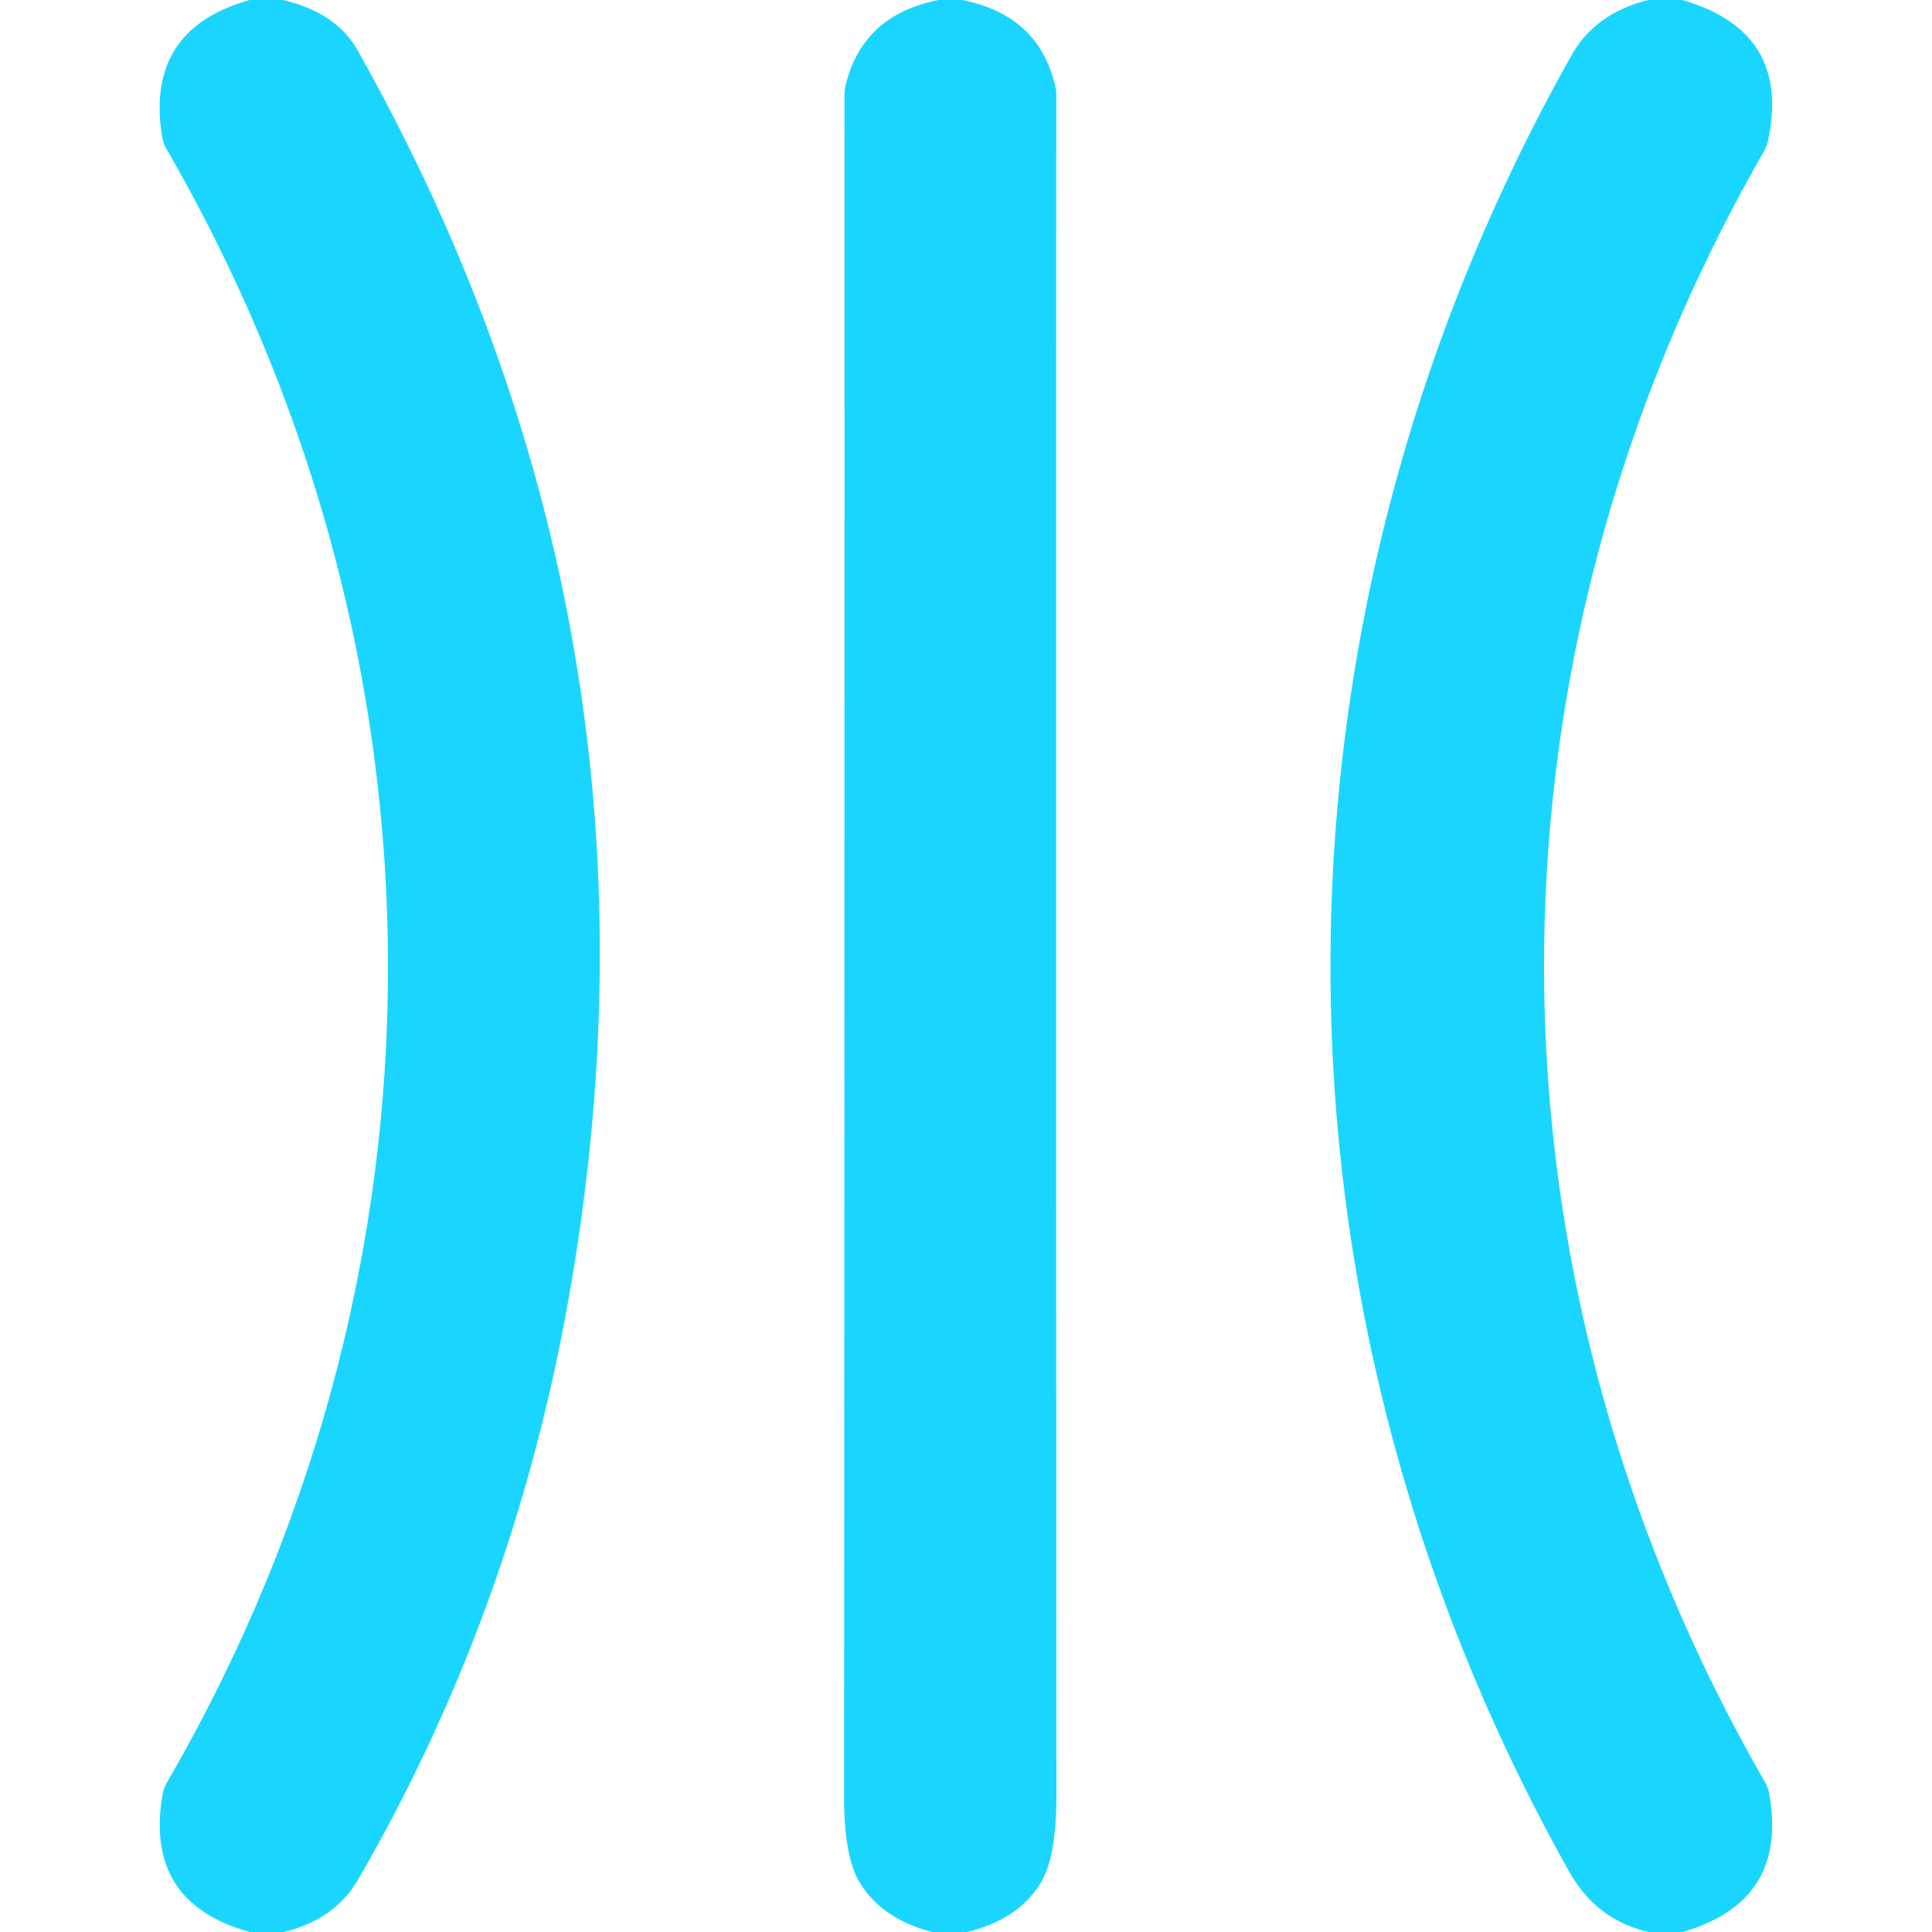 <?xml version="1.0" encoding="UTF-8" standalone="no"?>
<!DOCTYPE svg PUBLIC "-//W3C//DTD SVG 1.1//EN" "http://www.w3.org/Graphics/SVG/1.1/DTD/svg11.dtd">
<svg xmlns="http://www.w3.org/2000/svg" version="1.1" viewBox="0.00 0.00 128.00 128.00">
<path fill="#1ad6ff" d="
  M 18.73 0.00
  Q 22.27 0.82 23.69 3.33
  Q 45.92 42.80 37.36 87.73
  Q 33.59 107.48 23.74 124.50
  Q 22.18 127.19 18.79 128.00
  L 16.55 128.00
  Q 9.56 126.07 10.76 118.94
  A 2.61 2.58 -25.2 0 1 11.09 118.04
  C 30.64 84.31 30.53 43.62 11.04 9.89
  A 2.53 2.39 -65.8 0 1 10.73 9.00
  Q 9.62 1.95 16.54 0.00
  L 18.73 0.00
  Z"
/>
<path fill="#1ad6ff" d="
  M 63.76 0.00
  Q 68.94 1.04 69.96 5.92
  A 0.96 0.66 -61.3 0 1 69.98 6.11
  Q 69.96 62.55 69.99 118.99
  Q 69.99 123.08 68.93 124.78
  Q 67.41 127.21 64.05 128.00
  L 61.75 128.00
  Q 58.47 127.15 56.98 124.76
  Q 55.92 123.05 55.92 119.04
  Q 55.96 62.64 55.95 6.25
  A 2.58 2.09 57.4 0 1 56.01 5.71
  Q 57.12 0.99 62.19 0.00
  L 63.76 0.00
  Z"
/>
<path fill="#1ad6ff" d="
  M 111.45 0.00
  Q 118.67 2.08 117.14 9.29
  A 3.15 2.77 69.9 0 1 116.83 10.09
  C 97.44 43.89 97.44 84.19 116.92 118.04
  A 2.79 2.68 -65.6 0 1 117.23 118.92
  Q 118.45 125.99 111.47 128.00
  L 109.23 128.00
  Q 105.77 127.21 103.97 124.01
  C 82.69 86.11 83.01 41.15 104.12 3.66
  Q 105.68 0.88 109.21 0.00
  L 111.45 0.00
  Z"
/>
</svg>
